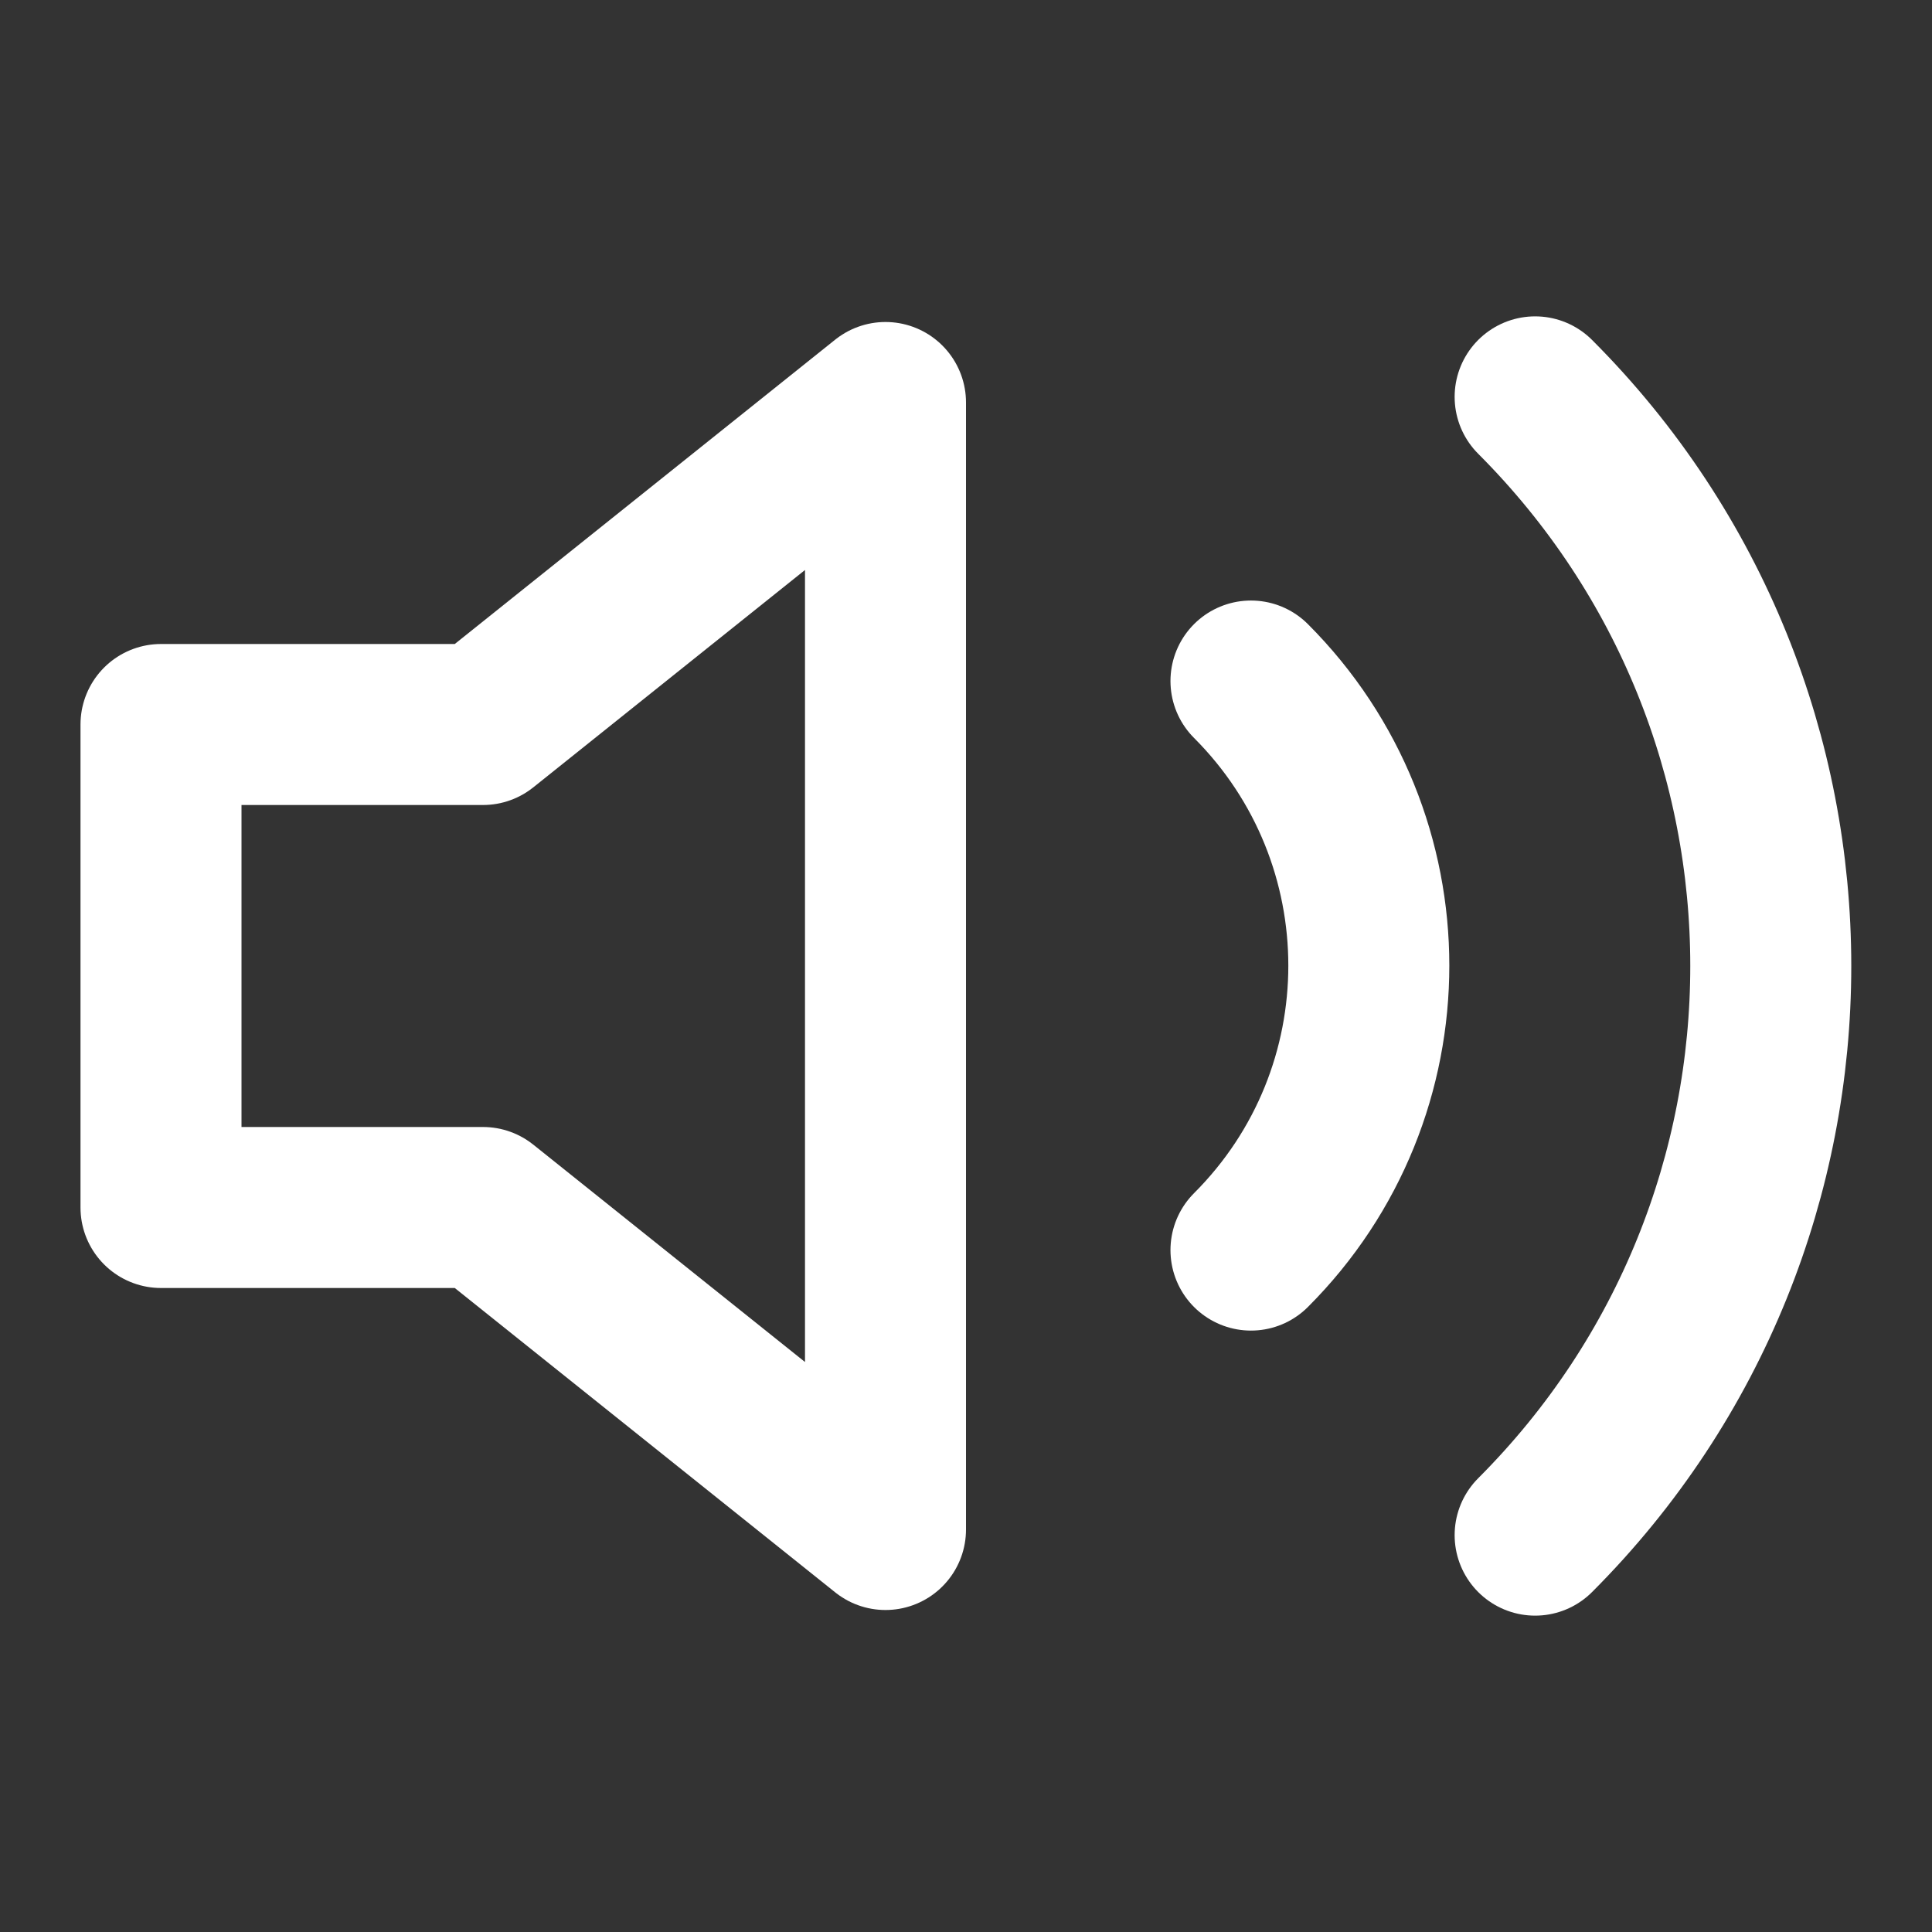 <?xml version="1.0" encoding="utf-8"?>
<!-- Generator: Adobe Illustrator 16.0.0, SVG Export Plug-In . SVG Version: 6.00 Build 0)  -->
<!DOCTYPE svg PUBLIC "-//W3C//DTD SVG 1.1//EN" "http://www.w3.org/Graphics/SVG/1.1/DTD/svg11.dtd">
<svg version="1.1" id="圖層_1" xmlns="http://www.w3.org/2000/svg" xmlns:xlink="http://www.w3.org/1999/xlink" x="0px" y="0px"
	 width="24px" height="24px" viewBox="0 0 24 24" enable-background="new 0 0 24 24" xml:space="preserve">
<rect x="0" y="0" width="24" height="24" fill="#333333" stroke="none"/>
<polygon fill="none" stroke="#FFFFFF" stroke-width="2" stroke-linecap="round" stroke-linejoin="round" points="11,5 6,9 2,9 2,15 
	6,15 11,19 "/>
<path fill="none" stroke="#FFFFFF" stroke-width="2" stroke-linecap="round" stroke-linejoin="round" d="M19.07,4.93
	c3.903,3.905,3.903,10.235,0,14.14 M15.54,8.46c1.952,1.953,1.952,5.118,0,7.069"/>
</svg>
